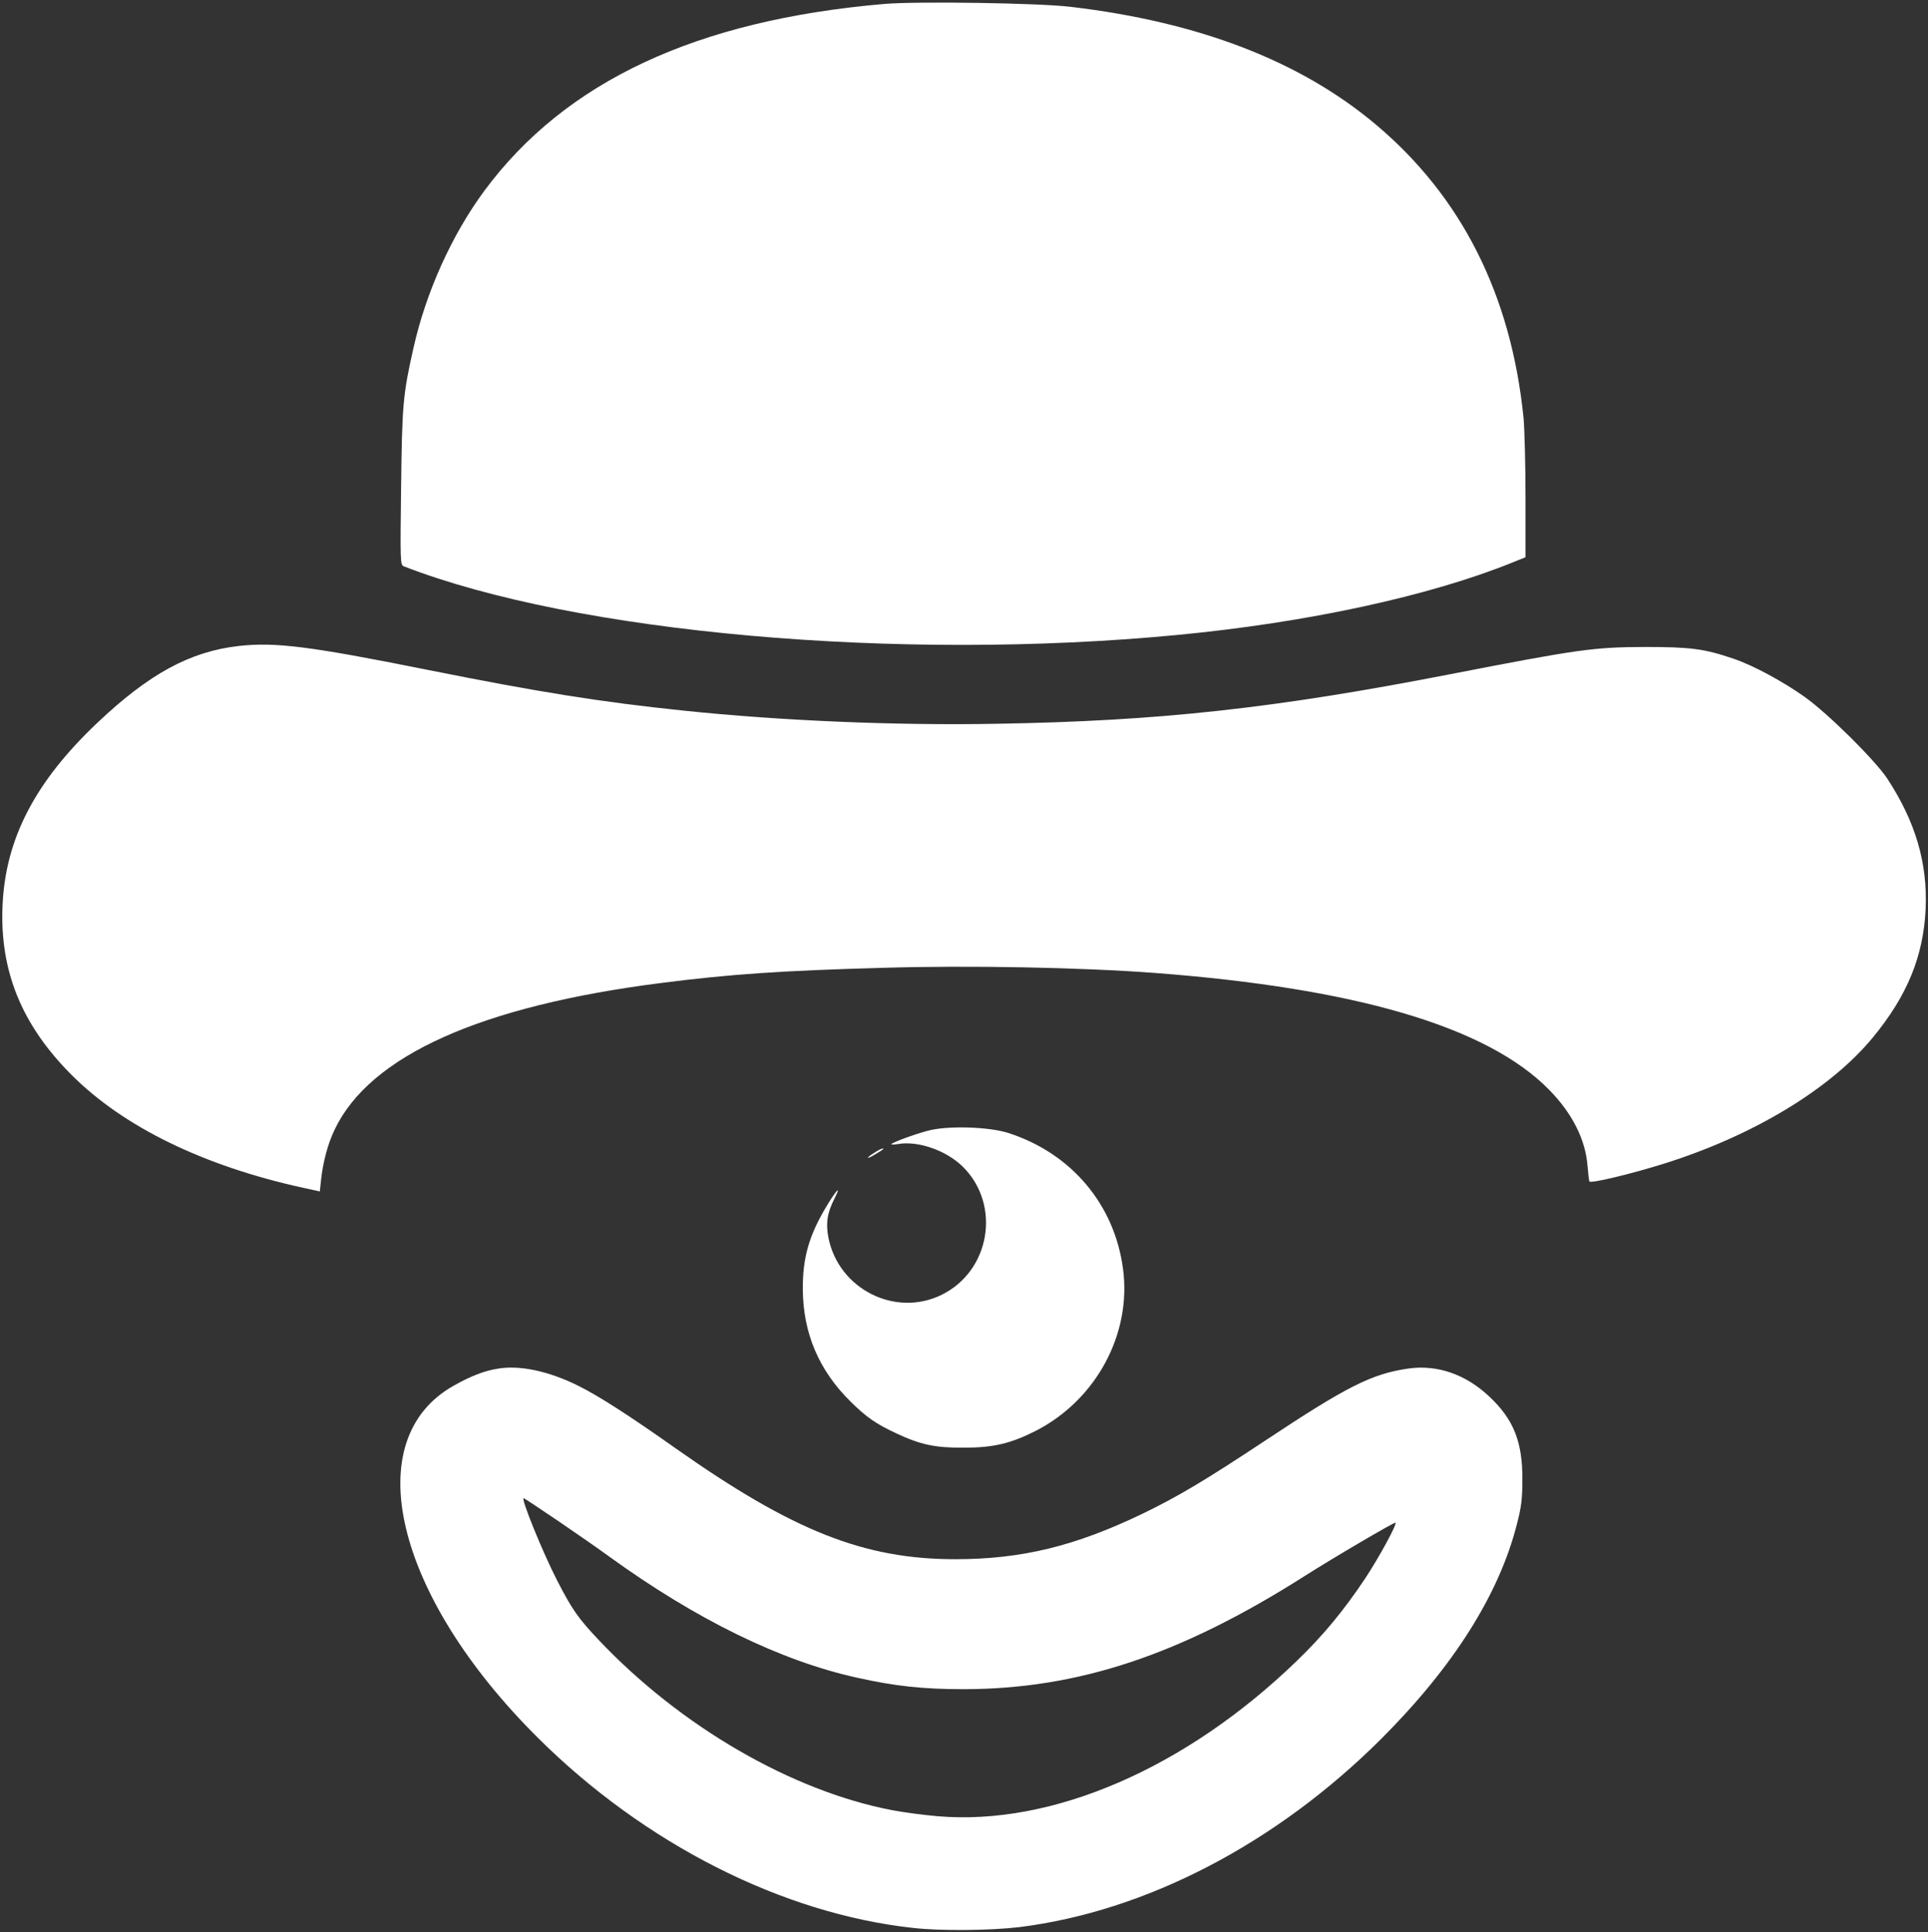 <?xml version="1.0" encoding="UTF-8" standalone="no"?> <svg xmlns="http://www.w3.org/2000/svg" width="982pt" height="984pt" viewBox="0 0 982 984" preserveAspectRatio="xMidYMid meet"><rect x="0" y="0" width="982" height="984" fill="#333333" stroke="none"/> <g transform="translate(0,984) scale(0.1,-0.1)" fill="#ffffff" stroke="none"> <path d="M4505 9820 c-957 -82 -1626 -394 -2039 -953 -165 -224 -296 -514 -360 -799 -54 -239 -58 -290 -63 -709 -5 -379 -4 -396 13 -403 875 -340 2518 -486 3939 -350 662 63 1285 198 1708 369 l67 27 0 303 c0 167 -5 349 -10 406 -63 627 -316 1129 -755 1497 -383 321 -898 520 -1550 597 -161 20 -784 29 -950 15z"></path> <path d="M1216 6550 c-248 -28 -457 -142 -720 -391 -318 -301 -468 -591 -483 -930 -15 -334 98 -610 352 -864 265 -265 672 -463 1177 -574 l87 -19 6 57 c10 93 35 187 70 259 180 376 744 629 1665 746 343 44 615 63 1130 77 441 13 1004 2 1380 -26 1030 -78 1696 -275 2010 -595 118 -120 186 -254 196 -390 3 -36 7 -70 9 -77 4 -12 210 37 385 92 453 143 843 379 1059 641 175 212 258 414 269 656 10 234 -52 443 -195 662 -62 94 -303 333 -423 418 -110 78 -262 160 -360 193 -149 51 -220 60 -450 60 -264 -1 -337 -11 -1000 -140 -890 -173 -1478 -237 -2295 -251 -518 -10 -1108 15 -1605 67 -423 44 -736 94 -1315 210 -585 117 -763 140 -949 119z"></path> <path d="M4725 4081 c-71 -19 -176 -58 -185 -68 -3 -3 15 -3 38 1 103 16 245 -35 328 -118 194 -195 137 -530 -111 -651 -235 -115 -522 29 -575 289 -15 74 -7 130 31 203 39 77 3 36 -51 -57 -81 -139 -112 -251 -111 -405 1 -224 82 -415 244 -574 80 -79 129 -113 232 -161 123 -58 199 -74 345 -73 152 0 240 22 368 87 306 158 486 493 442 823 -43 329 -264 590 -585 693 -101 32 -311 38 -410 11z"></path> <path d="M4453 3969 c-46 -29 -41 -36 5 -8 46 28 47 29 36 29 -5 0 -24 -10 -41 -21z"></path> <path d="M2533 2869 c-68 -11 -136 -38 -220 -85 -492 -274 -304 -1068 426 -1794 544 -541 1247 -897 1913 -969 140 -16 394 -13 538 4 646 80 1310 425 1846 960 366 366 599 734 690 1092 23 88 28 131 28 228 1 192 -45 306 -167 421 -121 115 -267 165 -414 144 -186 -27 -310 -89 -732 -369 -302 -200 -441 -283 -621 -370 -345 -166 -617 -232 -955 -232 -464 0 -826 144 -1420 562 -239 169 -393 268 -497 320 -152 76 -301 108 -415 88z m311 -776 c94 -64 212 -146 261 -182 441 -319 870 -529 1258 -615 198 -44 337 -59 547 -59 580 1 1100 173 1733 575 151 96 461 278 465 273 8 -8 -84 -177 -154 -283 -110 -165 -215 -292 -350 -422 -565 -546 -1244 -840 -1828 -790 -72 6 -176 20 -233 31 -511 98 -1076 426 -1492 865 -105 111 -136 154 -214 306 -73 142 -185 418 -170 418 3 0 82 -53 177 -117z"></path> </g> </svg> 